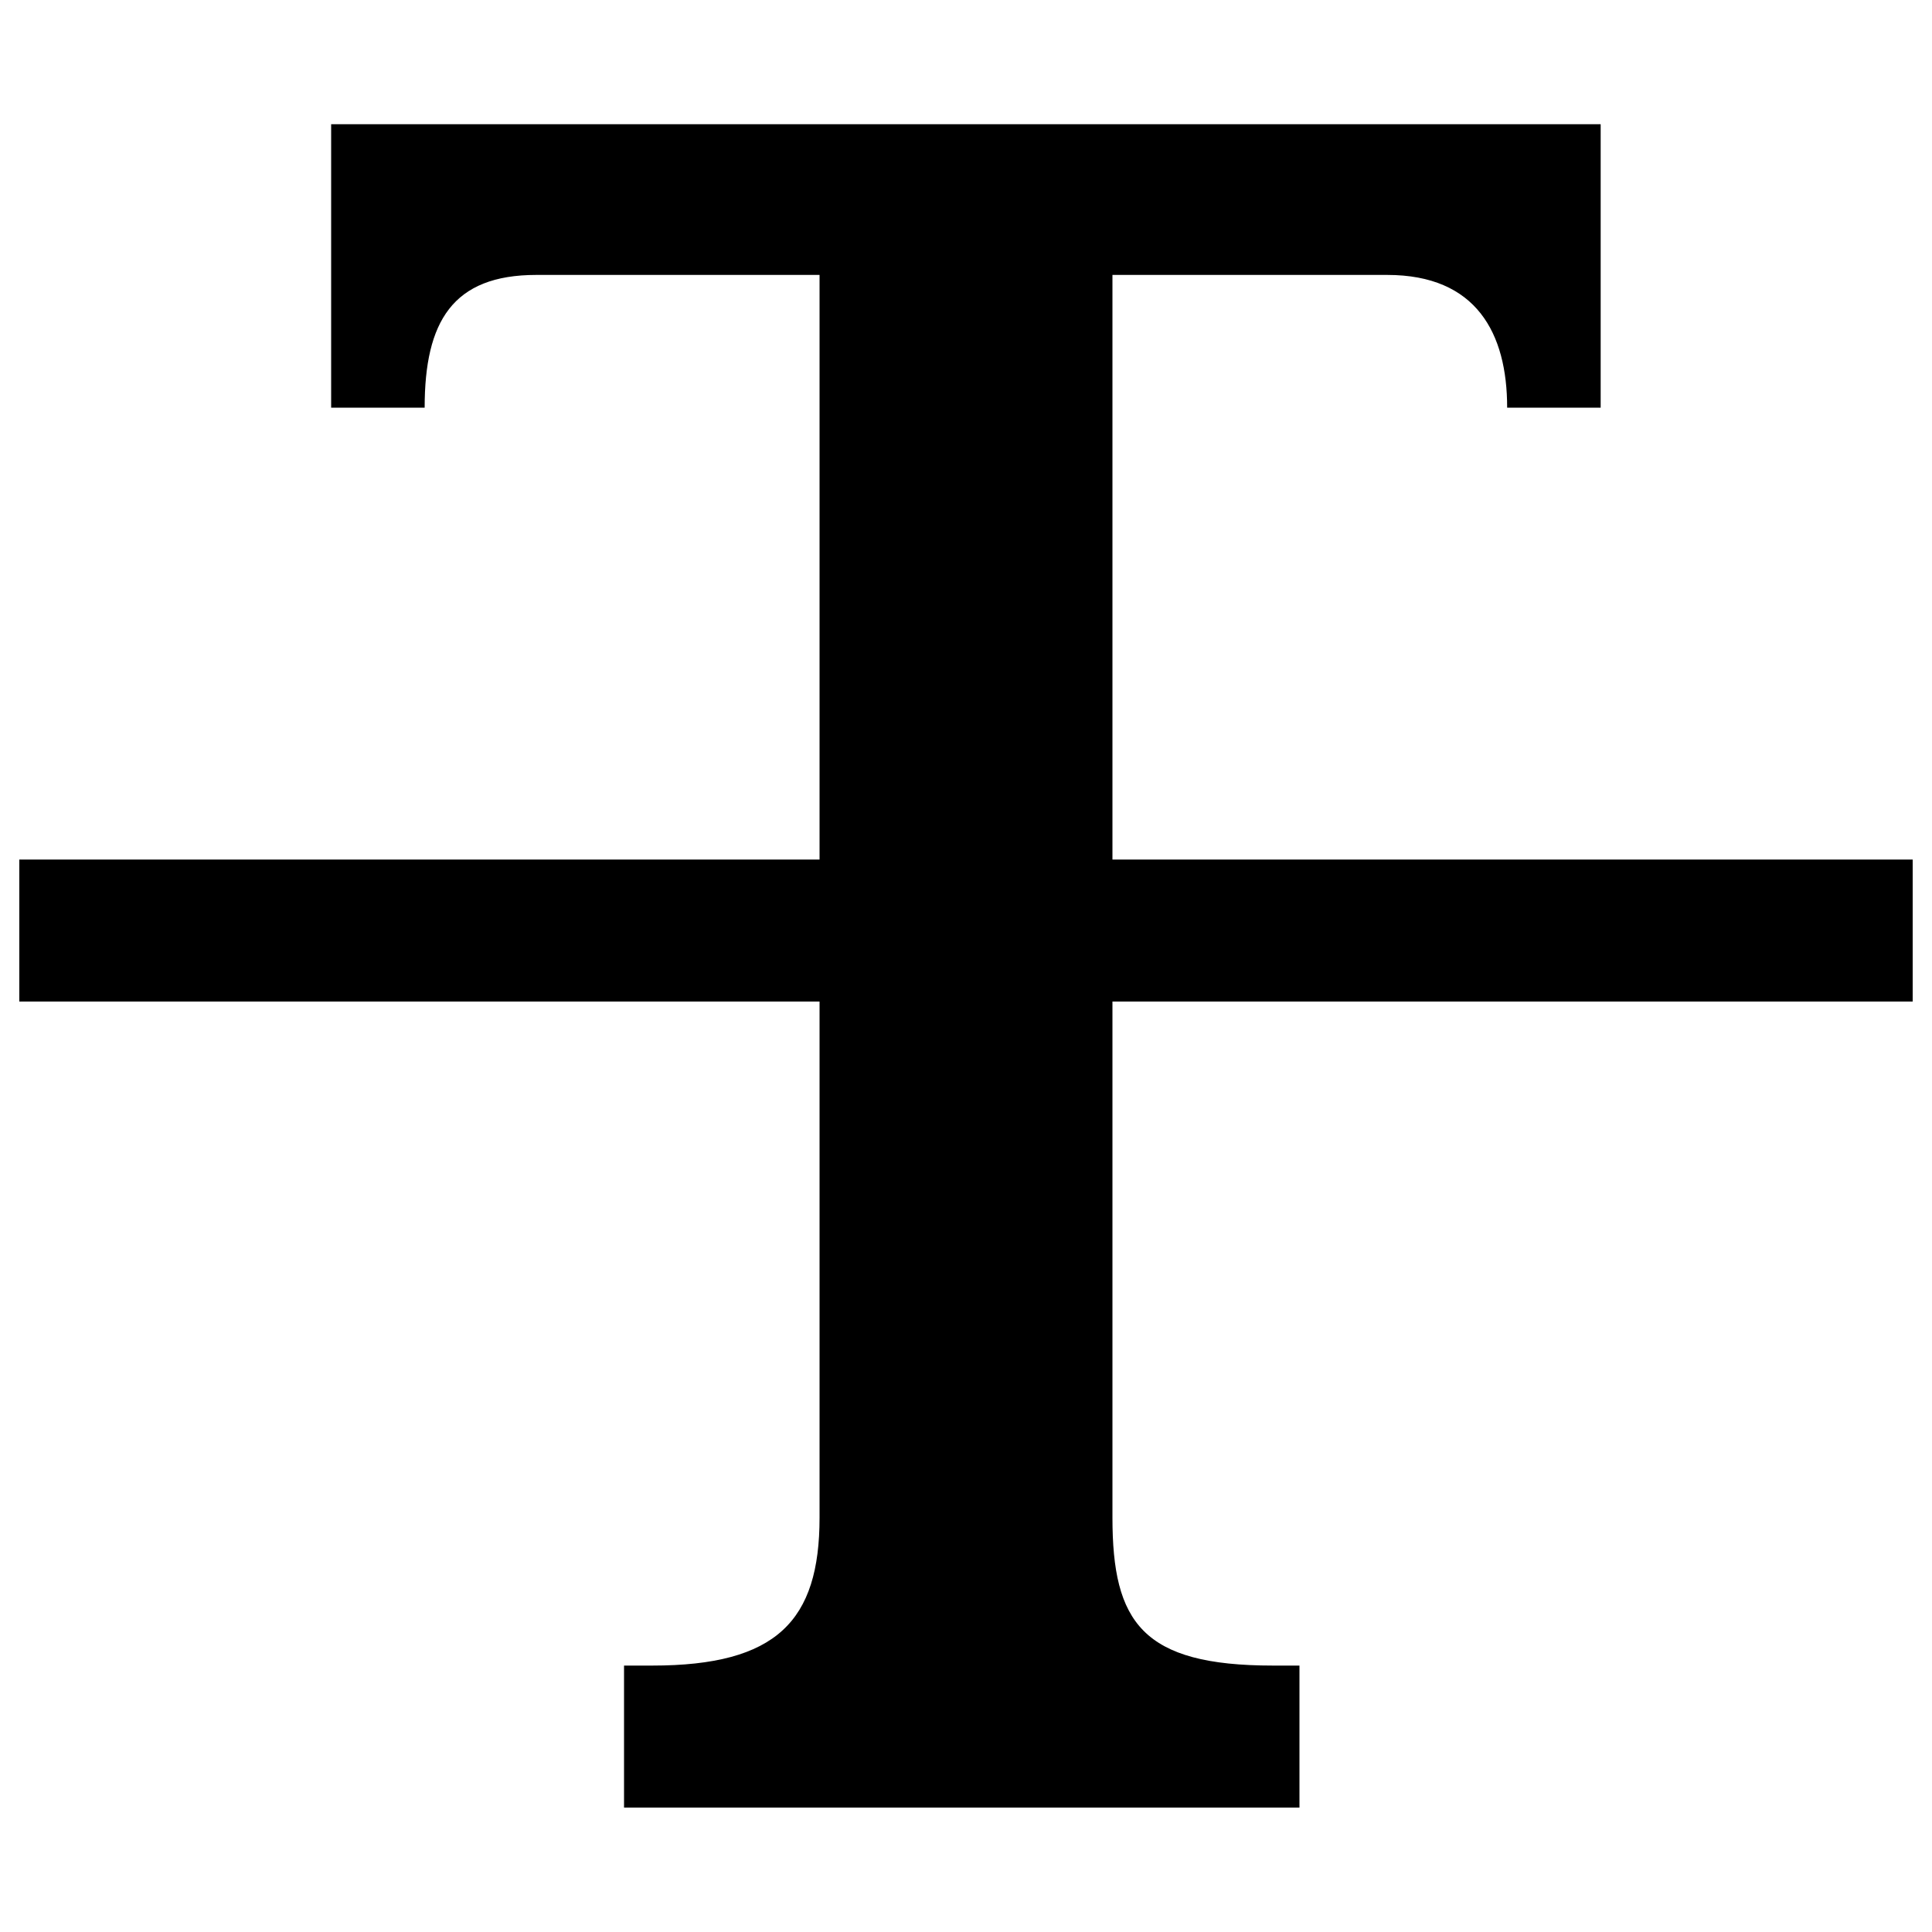 <svg xmlns="http://www.w3.org/2000/svg" viewBox="0 0 1000 1000"><path d="M990 518.4v-73.5H575.8V142.3H718c46.2 0 62.1 30.2 62.1 68.7h48.4V64.3H171.4V211h48.4c0-44.6 14.5-68.7 57.8-68.7h146.6v302.6H10v73.5h414.2v267.1c0 53.5-22.2 76.6-86.6 76.6H323v73.5h349.6v-73.5h-13.7c-67.7 0-83.1-22.4-83.1-76.6V518.4H990z"/></svg>